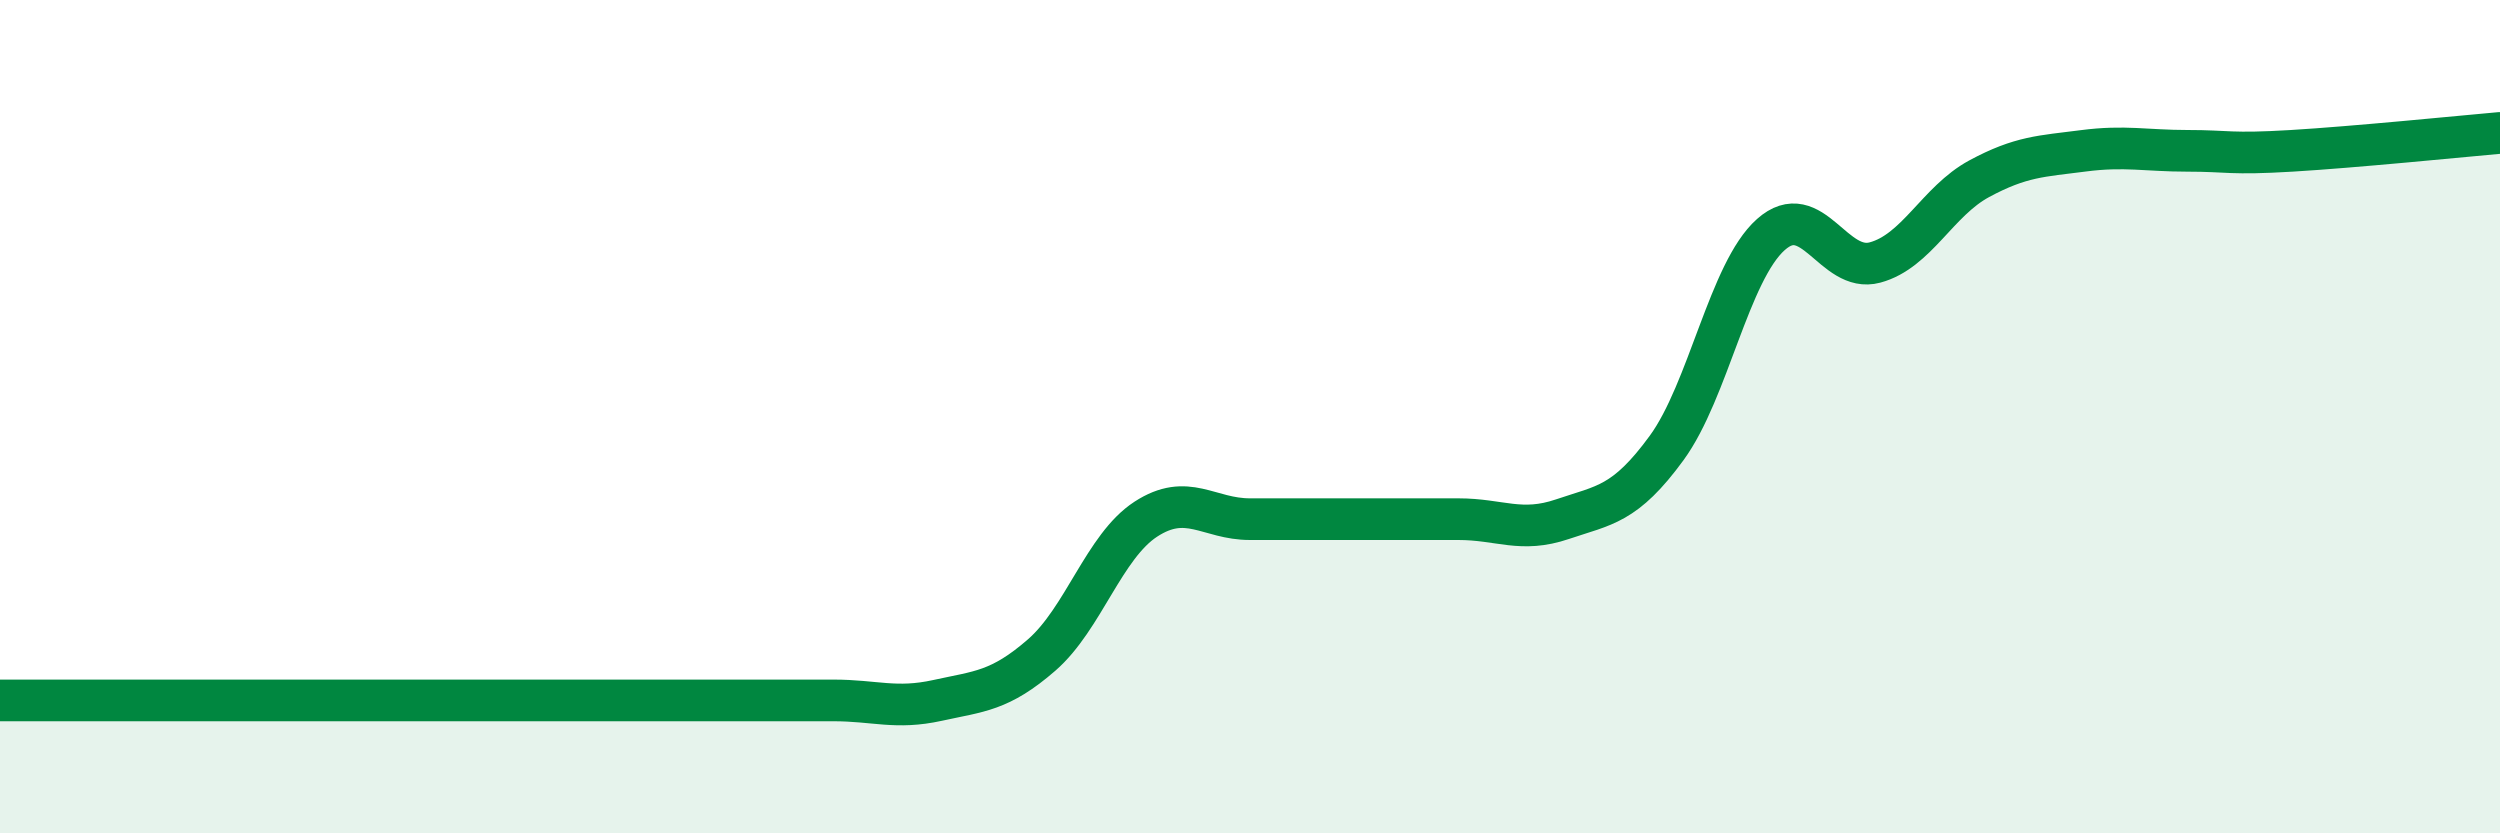 
    <svg width="60" height="20" viewBox="0 0 60 20" xmlns="http://www.w3.org/2000/svg">
      <path
        d="M 0,16.81 C 0.5,16.81 1.5,16.81 2.5,16.81 C 3.5,16.81 4,16.81 5,16.81 C 6,16.81 6.5,16.81 7.5,16.81 C 8.5,16.81 9,16.81 10,16.81 C 11,16.81 11.5,16.81 12.5,16.81 C 13.5,16.81 14,16.81 15,16.81 C 16,16.81 16.5,16.81 17.5,16.81 C 18.5,16.81 19,16.81 20,16.81 C 21,16.81 21.5,17.03 22.5,16.81 C 23.5,16.59 24,16.59 25,15.72 C 26,14.85 26.5,13.11 27.5,12.46 C 28.5,11.81 29,12.46 30,12.46 C 31,12.46 31.5,12.46 32.5,12.46 C 33.5,12.46 34,12.46 35,12.46 C 36,12.46 36.5,12.8 37.5,12.46 C 38.5,12.12 39,12.12 40,10.75 C 41,9.38 41.5,6.52 42.5,5.63 C 43.5,4.74 44,6.57 45,6.3 C 46,6.03 46.5,4.83 47.5,4.29 C 48.5,3.75 49,3.75 50,3.62 C 51,3.49 51.5,3.62 52.5,3.62 C 53.5,3.62 53.5,3.71 55,3.62 C 56.5,3.53 59,3.28 60,3.19L60 20L0 20Z"
        fill="#008740"
        opacity="0.1"
        stroke-linecap="round"
        stroke-linejoin="round"
      />
      <path
        d="M 0,16.81 C 0.5,16.81 1.5,16.81 2.5,16.81 C 3.5,16.81 4,16.81 5,16.81 C 6,16.81 6.5,16.81 7.5,16.81 C 8.5,16.81 9,16.81 10,16.81 C 11,16.81 11.5,16.81 12.5,16.81 C 13.5,16.81 14,16.81 15,16.81 C 16,16.81 16.5,16.81 17.5,16.81 C 18.5,16.81 19,16.81 20,16.81 C 21,16.81 21.5,17.03 22.5,16.81 C 23.5,16.59 24,16.59 25,15.72 C 26,14.85 26.5,13.11 27.5,12.46 C 28.5,11.81 29,12.46 30,12.46 C 31,12.46 31.5,12.46 32.5,12.46 C 33.5,12.46 34,12.46 35,12.46 C 36,12.46 36.5,12.8 37.5,12.46 C 38.5,12.12 39,12.12 40,10.75 C 41,9.38 41.5,6.52 42.5,5.63 C 43.5,4.74 44,6.57 45,6.3 C 46,6.03 46.5,4.83 47.5,4.29 C 48.5,3.75 49,3.75 50,3.62 C 51,3.49 51.5,3.62 52.5,3.62 C 53.5,3.62 53.5,3.71 55,3.62 C 56.5,3.53 59,3.28 60,3.19"
        stroke="#008740"
        stroke-width="1"
        fill="none"
        stroke-linecap="round"
        stroke-linejoin="round"
      />
    </svg>
  